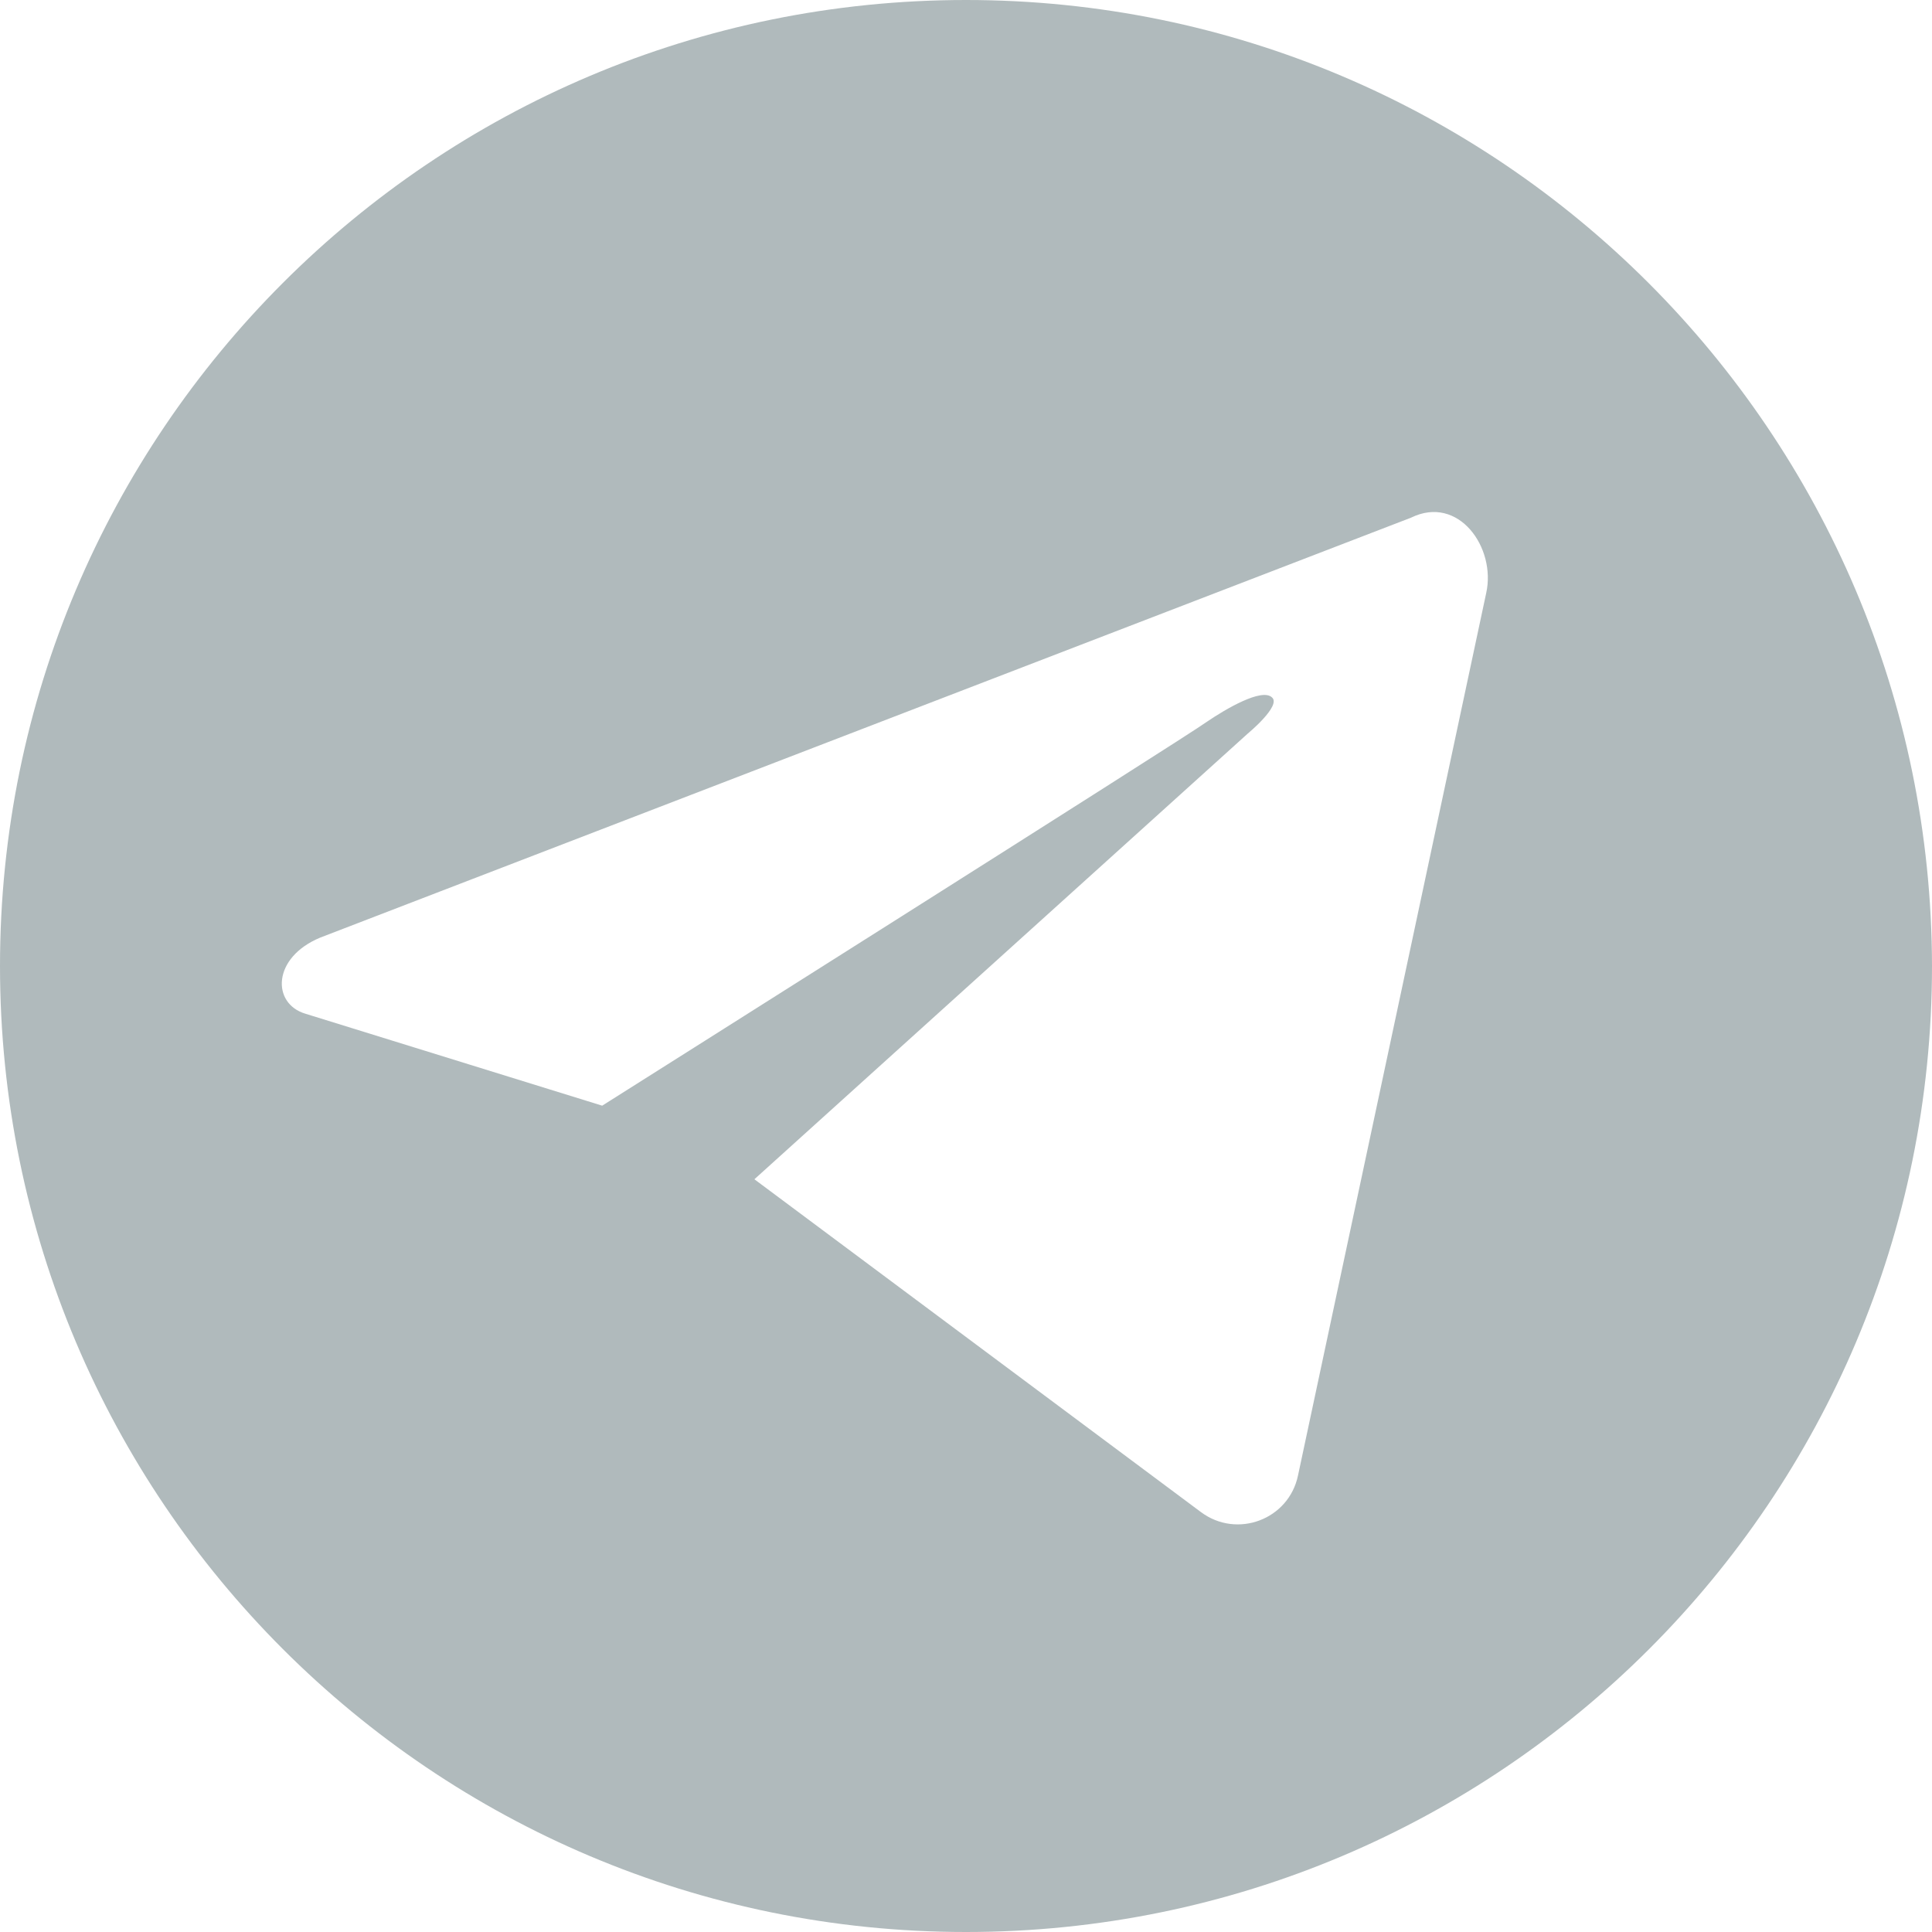 <svg xmlns="http://www.w3.org/2000/svg" xmlns:xlink="http://www.w3.org/1999/xlink" width="1080" viewBox="0 0 810 810" height="1080" preserveAspectRatio="xMidYMid meet"><path fill="#b0babc" d="M 405 0 C 181.285 0 0 181.285 0 405 C 0 628.715 181.285 810 405 810 C 628.715 810 810 628.715 810 405 C 809.648 181.285 628.363 0 405 0 Z M 623.105 248.609 L 544.207 618.547 C 540.352 637.129 518.609 645.195 503.531 633.973 L 316.285 494.414 L 523.168 307.52 C 523.168 307.52 537.195 295.949 533.336 292.441 C 529.129 288.234 513.703 297.352 505.988 302.609 C 497.922 308.57 252.469 463.559 252.469 463.559 L 127.988 424.988 C 113.961 420.777 113.961 401.492 134.297 393.078 L 591.547 217.051 C 611.531 207.234 627.312 229.676 623.105 248.609 Z M 623.105 248.609 " fill-opacity="1" fill-rule="nonzero"></path></svg>